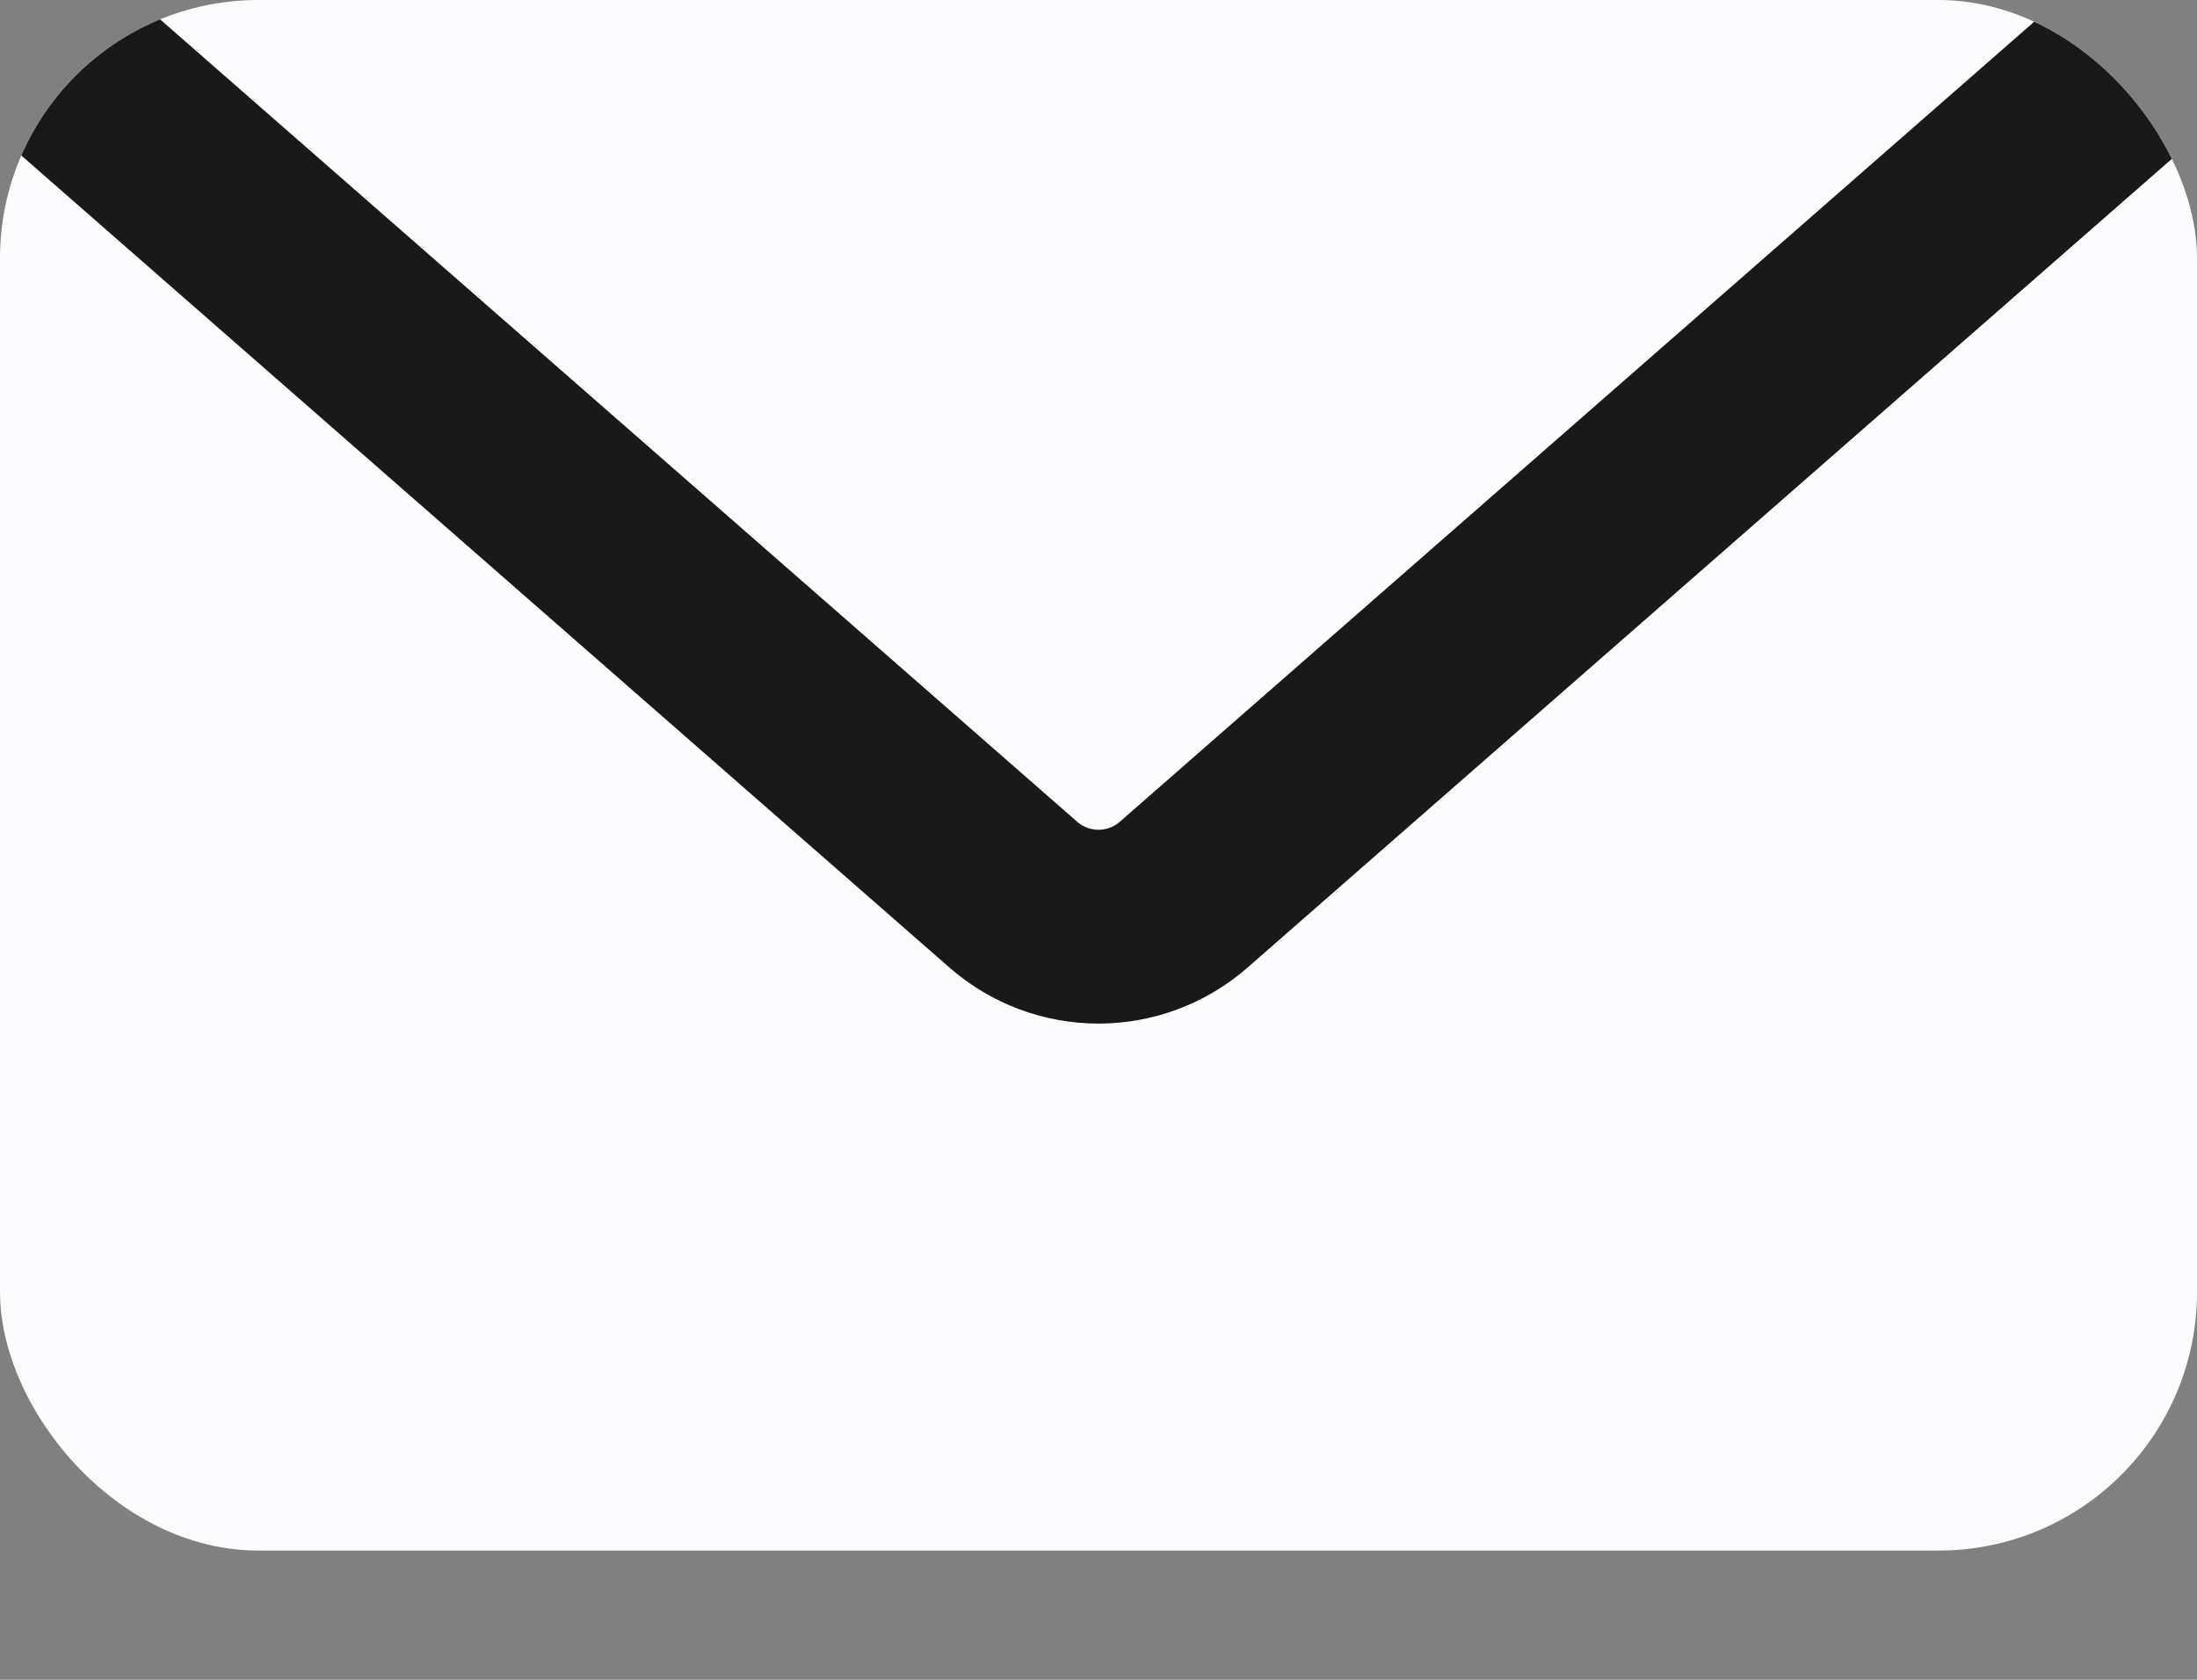<svg width="17" height="13" viewBox="0 0 17 13" fill="none" xmlns="http://www.w3.org/2000/svg">
<rect x="0" y="0" width="17" height="13" fill="#808080" stroke="none"/>
<g clip-path="url(#clip0_1059_2201)">
<rect width="17" height="12" rx="2" fill="#FCFBFE"/>
<path d="M0.5 0.5L7.841 6.924C8.219 7.254 8.781 7.254 9.159 6.924L16.5 0.5" stroke="#191919" stroke-width="1.5"/>
</g>
<defs>
<clipPath id="clip0_1059_2201">
<rect width="17" height="13" rx="2" fill="white"/>
</clipPath>
</defs>
</svg>
